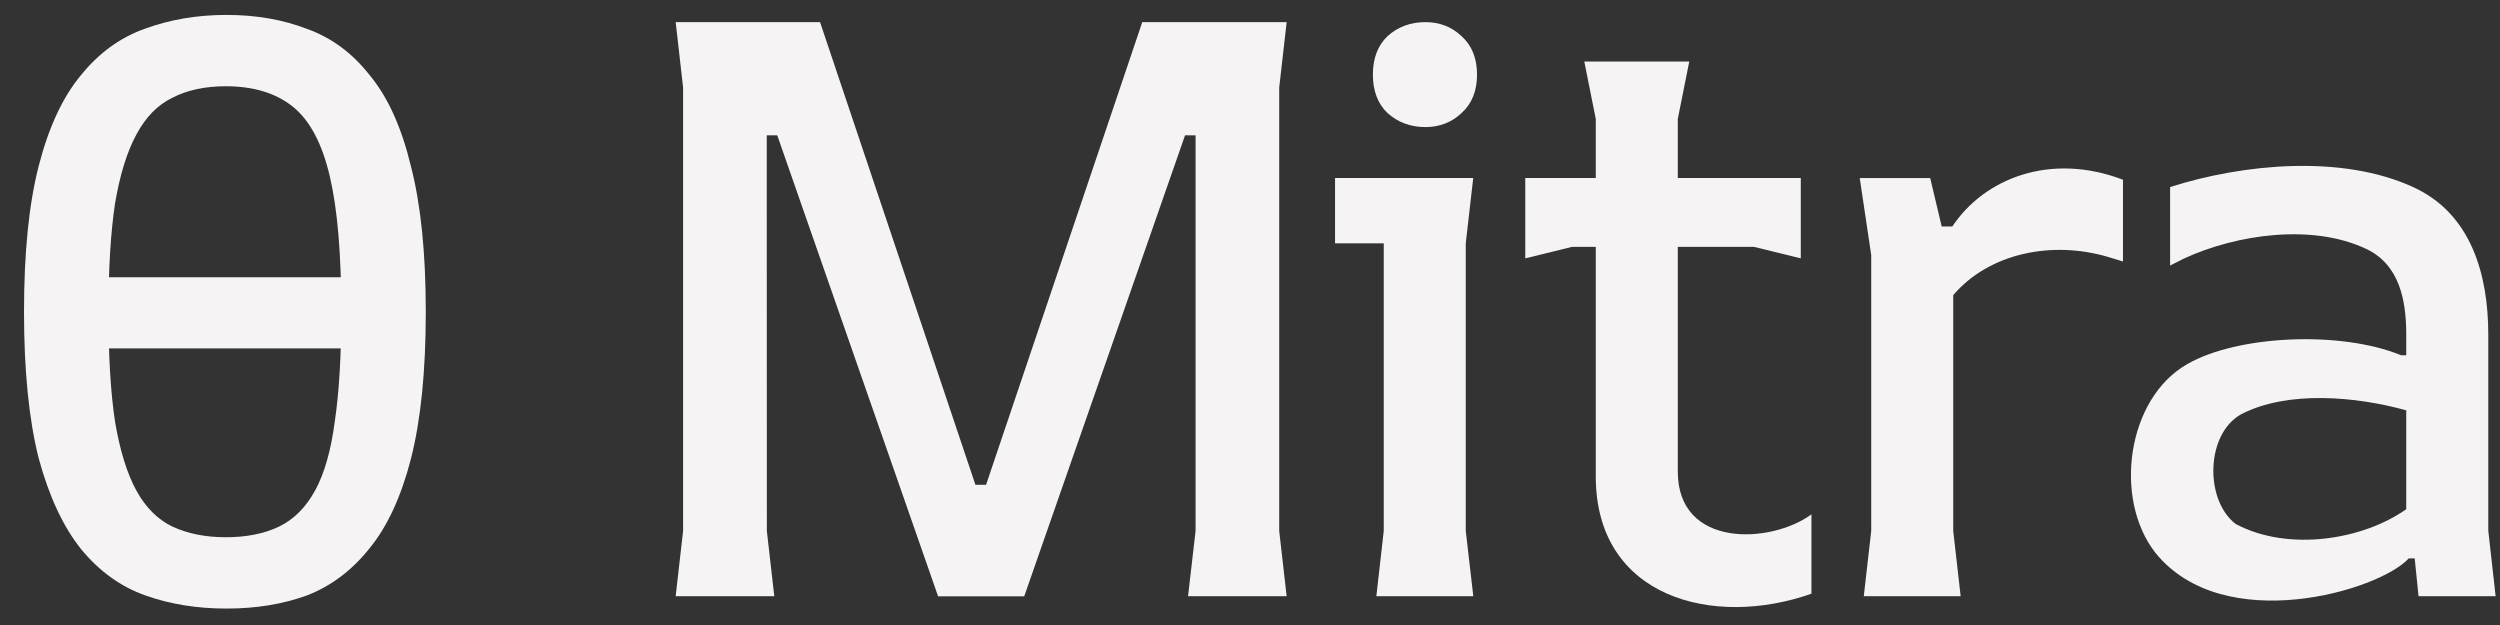 <?xml version="1.0" encoding="UTF-8"?> <svg xmlns="http://www.w3.org/2000/svg" width="96" height="24" viewBox="0 0 96 24" fill="none"><rect x="0" y="0" width="96" height="24" fill="#333333" stroke="none"/><path d="M61.278 18.296V4.568L60.837 2.364H64.868L64.427 4.568V18.107C64.427 21.071 68.011 20.889 69.559 19.751V22.798C65.799 24.127 61.278 22.96 61.278 18.296ZM58.57 9.921V6.835H60.397H62.852H65.308H69.15V9.921L67.355 9.48H60.365L58.57 9.921Z" fill="#F5F3F3"></path><path d="M52.852 22.893L53.136 20.388V9.344H51.266V6.835L56.572 6.835L56.285 9.344V20.387L56.575 22.893H52.852Z" fill="#F5F3F3"></path><path d="M54.734 4.88C54.167 4.88 53.684 4.701 53.285 4.345C52.908 3.988 52.719 3.494 52.719 2.865C52.719 2.235 52.908 1.742 53.285 1.385C53.684 1.028 54.167 0.85 54.734 0.85C55.28 0.85 55.741 1.028 56.119 1.385C56.518 1.742 56.718 2.235 56.718 2.865C56.718 3.494 56.518 3.988 56.119 4.345C55.741 4.701 55.28 4.88 54.734 4.88Z" fill="#F5F3F3"></path><path d="M25.945 22.895L26.231 20.39V3.36L25.946 0.849H31.49L37.456 18.616H37.865L43.863 0.849L49.408 0.849L49.122 3.36V20.39L49.407 22.895H45.621L45.91 20.388V5.198H45.505L39.33 22.899H36.023L29.847 5.198H29.443L29.447 20.388L29.733 22.895H25.945Z" fill="#F5F3F3"></path><path d="M74.969 8.697H74.561L74.12 6.838H71.414L71.855 9.797V20.388L71.569 22.895H75.289L75.004 20.386V11.332C76.385 9.718 78.805 9.22 80.983 9.876L81.522 10.042V6.902C78.732 5.835 76.191 6.856 74.969 8.697Z" fill="#F5F3F3"></path><path d="M95.832 22.893L95.55 20.375V12.848C95.55 10.556 94.899 8.194 92.654 7.18C89.915 5.923 86.12 6.293 83.332 7.182V10.197L83.857 9.932C85.895 8.986 88.791 8.592 90.826 9.542C92.142 10.137 92.4 11.529 92.4 12.848V13.643H92.207C89.823 12.672 85.875 12.891 83.993 13.981C81.67 15.298 81.146 19.15 82.765 21.224C85.376 24.469 91.376 22.68 92.496 21.442H92.724L92.872 22.893H95.832ZM85.85 20.121C84.646 19.195 84.7 16.649 86.071 15.902C87.851 14.984 90.48 15.223 92.4 15.757V19.552C90.741 20.73 87.873 21.198 85.85 20.121Z" fill="#F5F3F3"></path><path d="M8.699 0.573C9.832 0.573 10.861 0.752 11.784 1.108C12.729 1.444 13.537 2.043 14.209 2.903C14.902 3.743 15.426 4.908 15.783 6.398C16.161 7.868 16.35 9.725 16.35 11.971C16.35 14.238 16.161 16.117 15.783 17.607C15.405 19.076 14.87 20.231 14.178 21.07C13.506 21.91 12.708 22.508 11.784 22.865C10.861 23.201 9.832 23.369 8.699 23.369C7.566 23.369 6.527 23.201 5.582 22.865C4.637 22.529 3.819 21.941 3.126 21.102C2.433 20.241 1.887 19.076 1.488 17.607C1.11 16.117 0.922 14.238 0.922 11.971C0.922 9.704 1.11 7.835 1.488 6.366C1.866 4.897 2.402 3.743 3.095 2.903C3.787 2.043 4.606 1.444 5.551 1.108C6.516 0.752 7.566 0.573 8.699 0.573ZM8.667 3.312C7.87 3.313 7.188 3.459 6.621 3.753C6.054 4.026 5.592 4.498 5.235 5.17C4.879 5.821 4.606 6.703 4.417 7.815C4.249 8.928 4.165 10.324 4.165 12.003C4.165 13.682 4.249 15.078 4.417 16.19C4.606 17.303 4.879 18.184 5.235 18.835C5.592 19.486 6.054 19.948 6.621 20.221C7.209 20.493 7.891 20.63 8.667 20.63C9.465 20.63 10.147 20.494 10.714 20.221C11.281 19.948 11.743 19.486 12.1 18.835C12.456 18.184 12.709 17.303 12.855 16.19C13.023 15.057 13.106 13.65 13.106 11.971C13.106 9.767 12.96 8.036 12.666 6.776C12.372 5.517 11.9 4.624 11.249 4.1C10.598 3.575 9.737 3.312 8.667 3.312Z" fill="#F5F3F3"></path><rect x="2.672" y="10.647" width="11.92" height="2.732" fill="#F5F3F3"></rect></svg> 